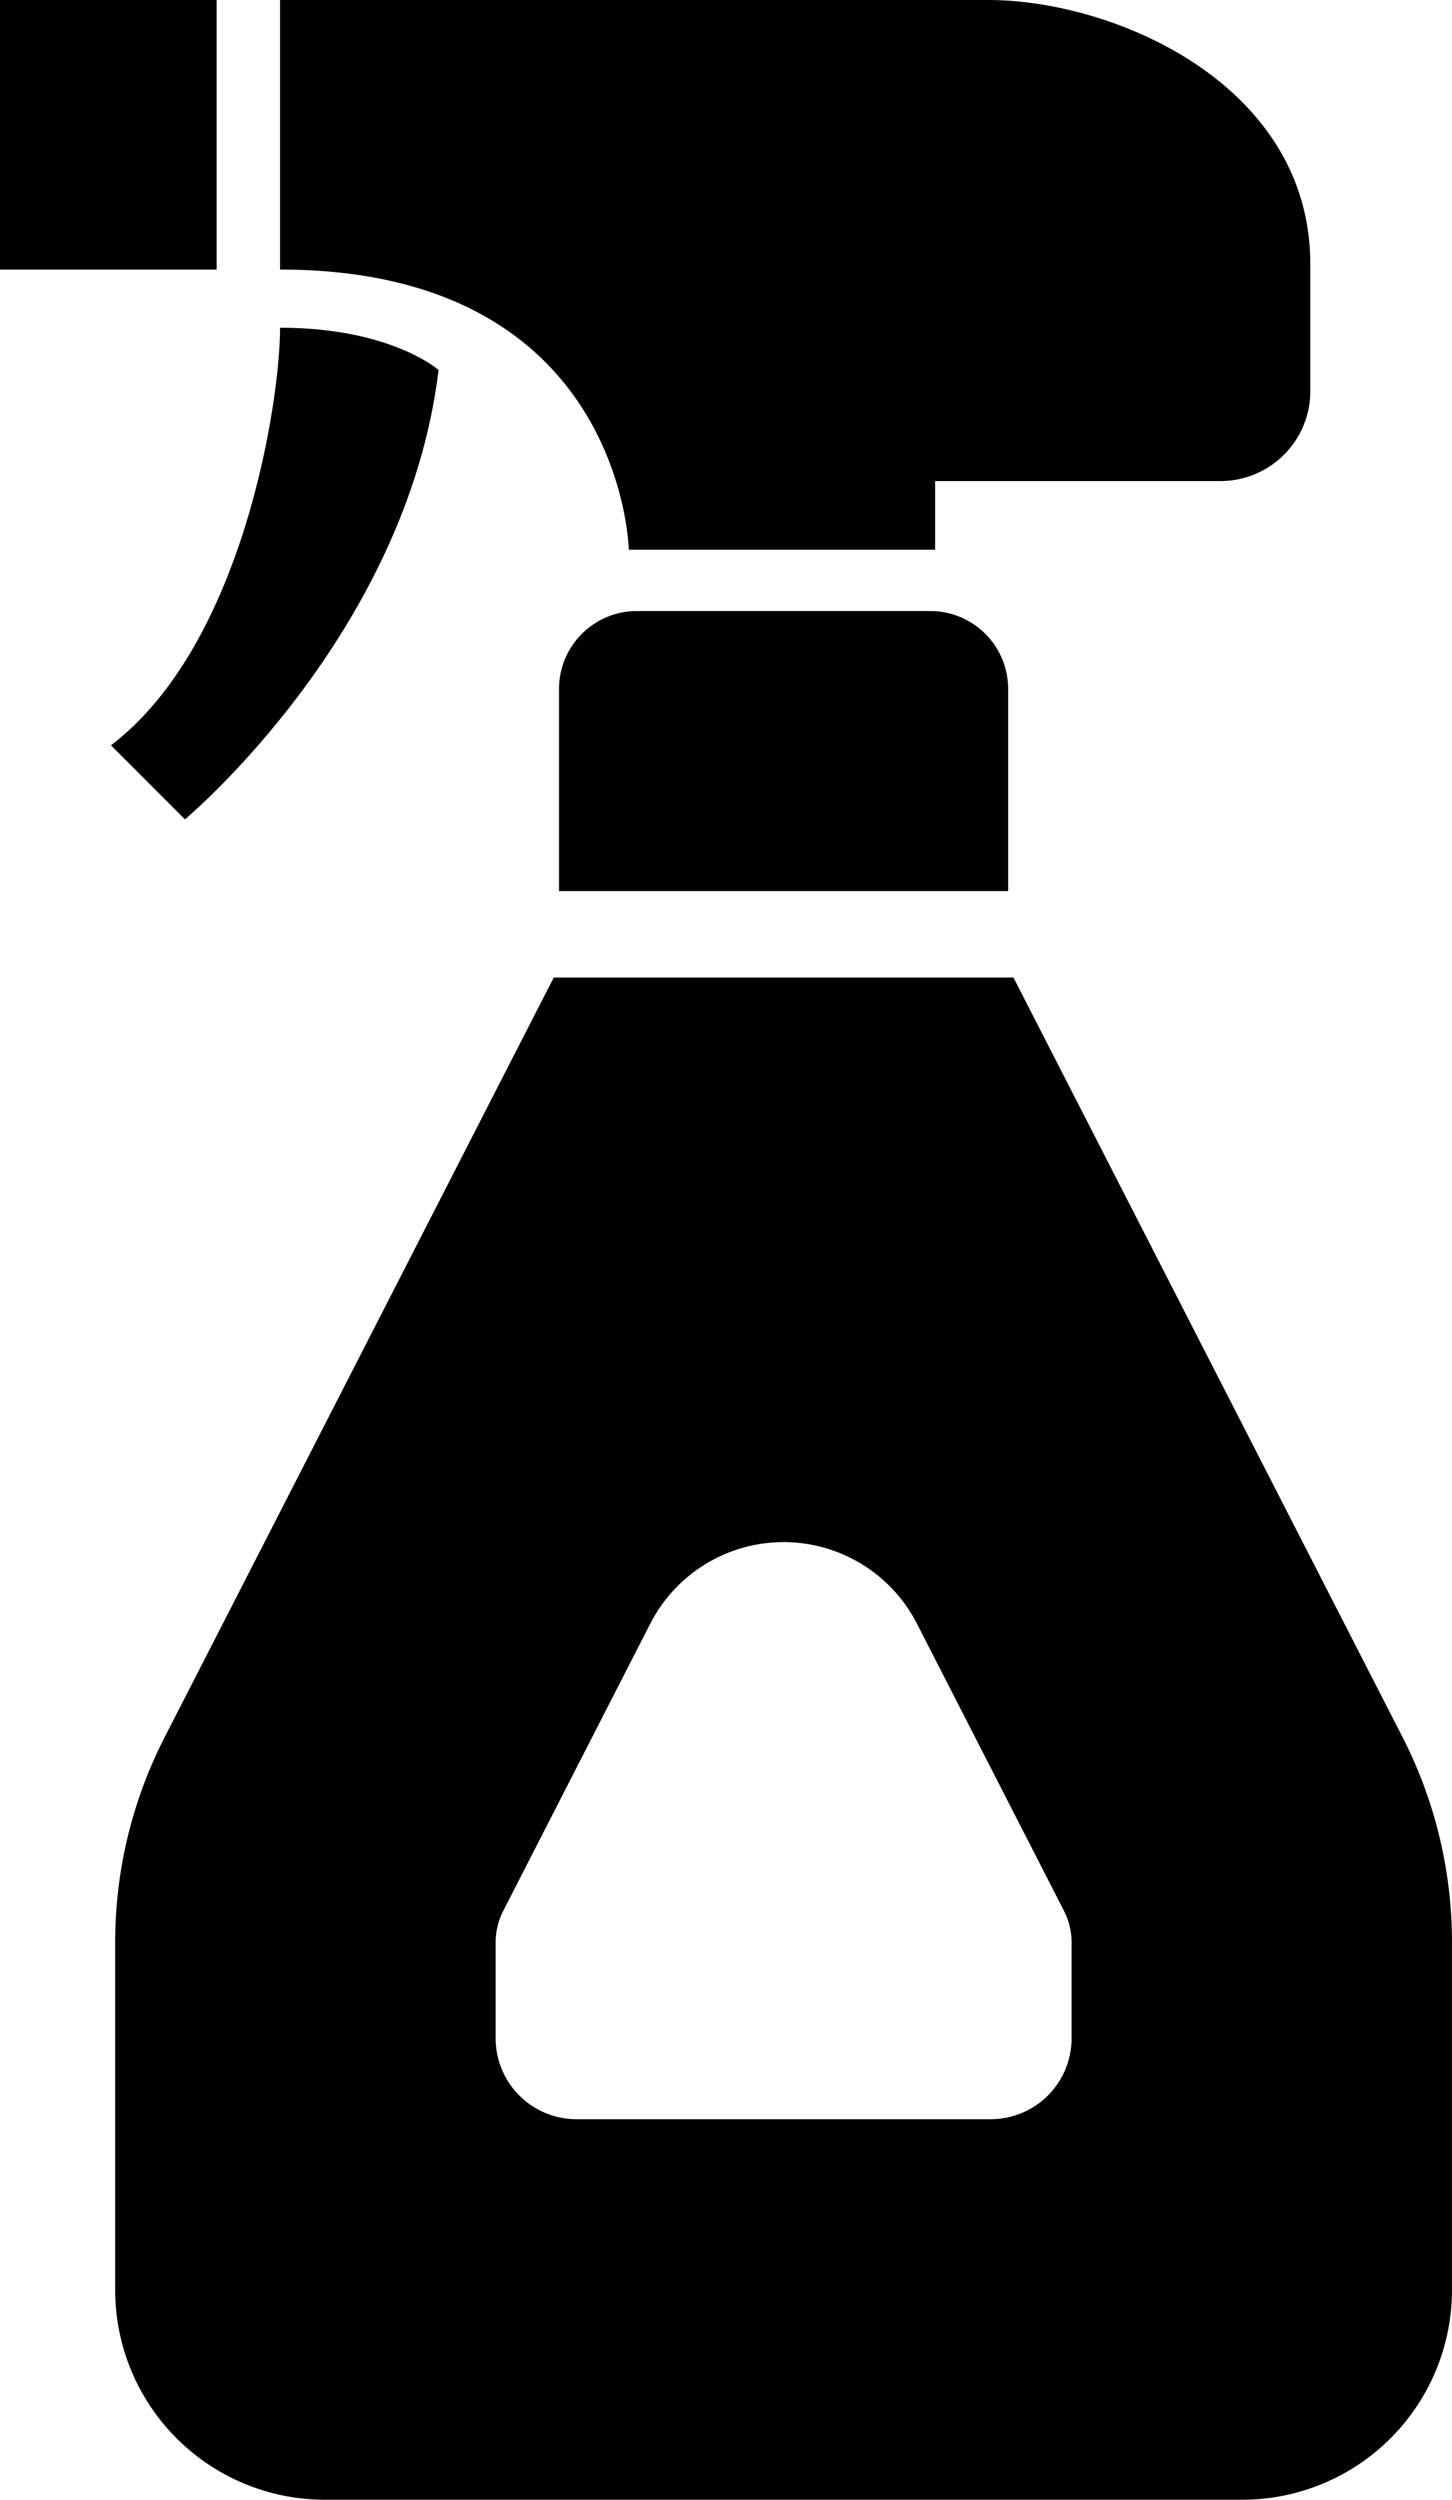 <svg xmlns="http://www.w3.org/2000/svg" width="76.173" height="131.096" viewBox="0 0 76.173 131.096">
  <g id="消毒" transform="translate(-107.251)">
    <path id="パス_16" data-name="パス 16" d="M182.927,28.829H199v-3.6h14.967a4.715,4.715,0,0,0,4.714-4.714V13.86C218.686,4.435,208.43,0,201.778,0H164.634V14.137C182.651,14.137,182.927,28.829,182.927,28.829Z" transform="translate(-42.69 0)"/>
    <rect id="長方形_6" data-name="長方形 6" width="11.364" height="14.137" transform="translate(107.251)"/>
    <path id="パス_17" data-name="パス 17" d="M147.17,69.34s-2.494-2.217-8.314-2.217c0,3.88-1.941,16.631-8.872,21.9l3.882,3.882S145.508,83.2,147.17,69.34Z" transform="translate(-16.912 -49.936)"/>
    <path id="パス_18" data-name="パス 18" d="M225.877,125.153a4.086,4.086,0,0,0-4.087,4.087v10.6h23.562v-10.6a4.086,4.086,0,0,0-4.087-4.087Z" transform="translate(-85.212 -93.108)"/>
    <path id="パス_19" data-name="パス 19" d="M198.386,240.059l-20.414-39.843H153.856l-20.414,39.843a23.563,23.563,0,0,0-2.595,10.749v18.238a11,11,0,0,0,11,11h48.129a11,11,0,0,0,11-11V250.808A23.582,23.582,0,0,0,198.386,240.059Zm-17.365,15.787a4.243,4.243,0,0,1-4.244,4.244H155.049a4.243,4.243,0,0,1-4.242-4.244v-5.037a3.64,3.64,0,0,1,.4-1.65L158.92,234.1a7.858,7.858,0,0,1,13.987,0l7.714,15.061a3.6,3.6,0,0,1,.4,1.648Z" transform="translate(-17.554 -148.951)"/>
  </g>
</svg>
